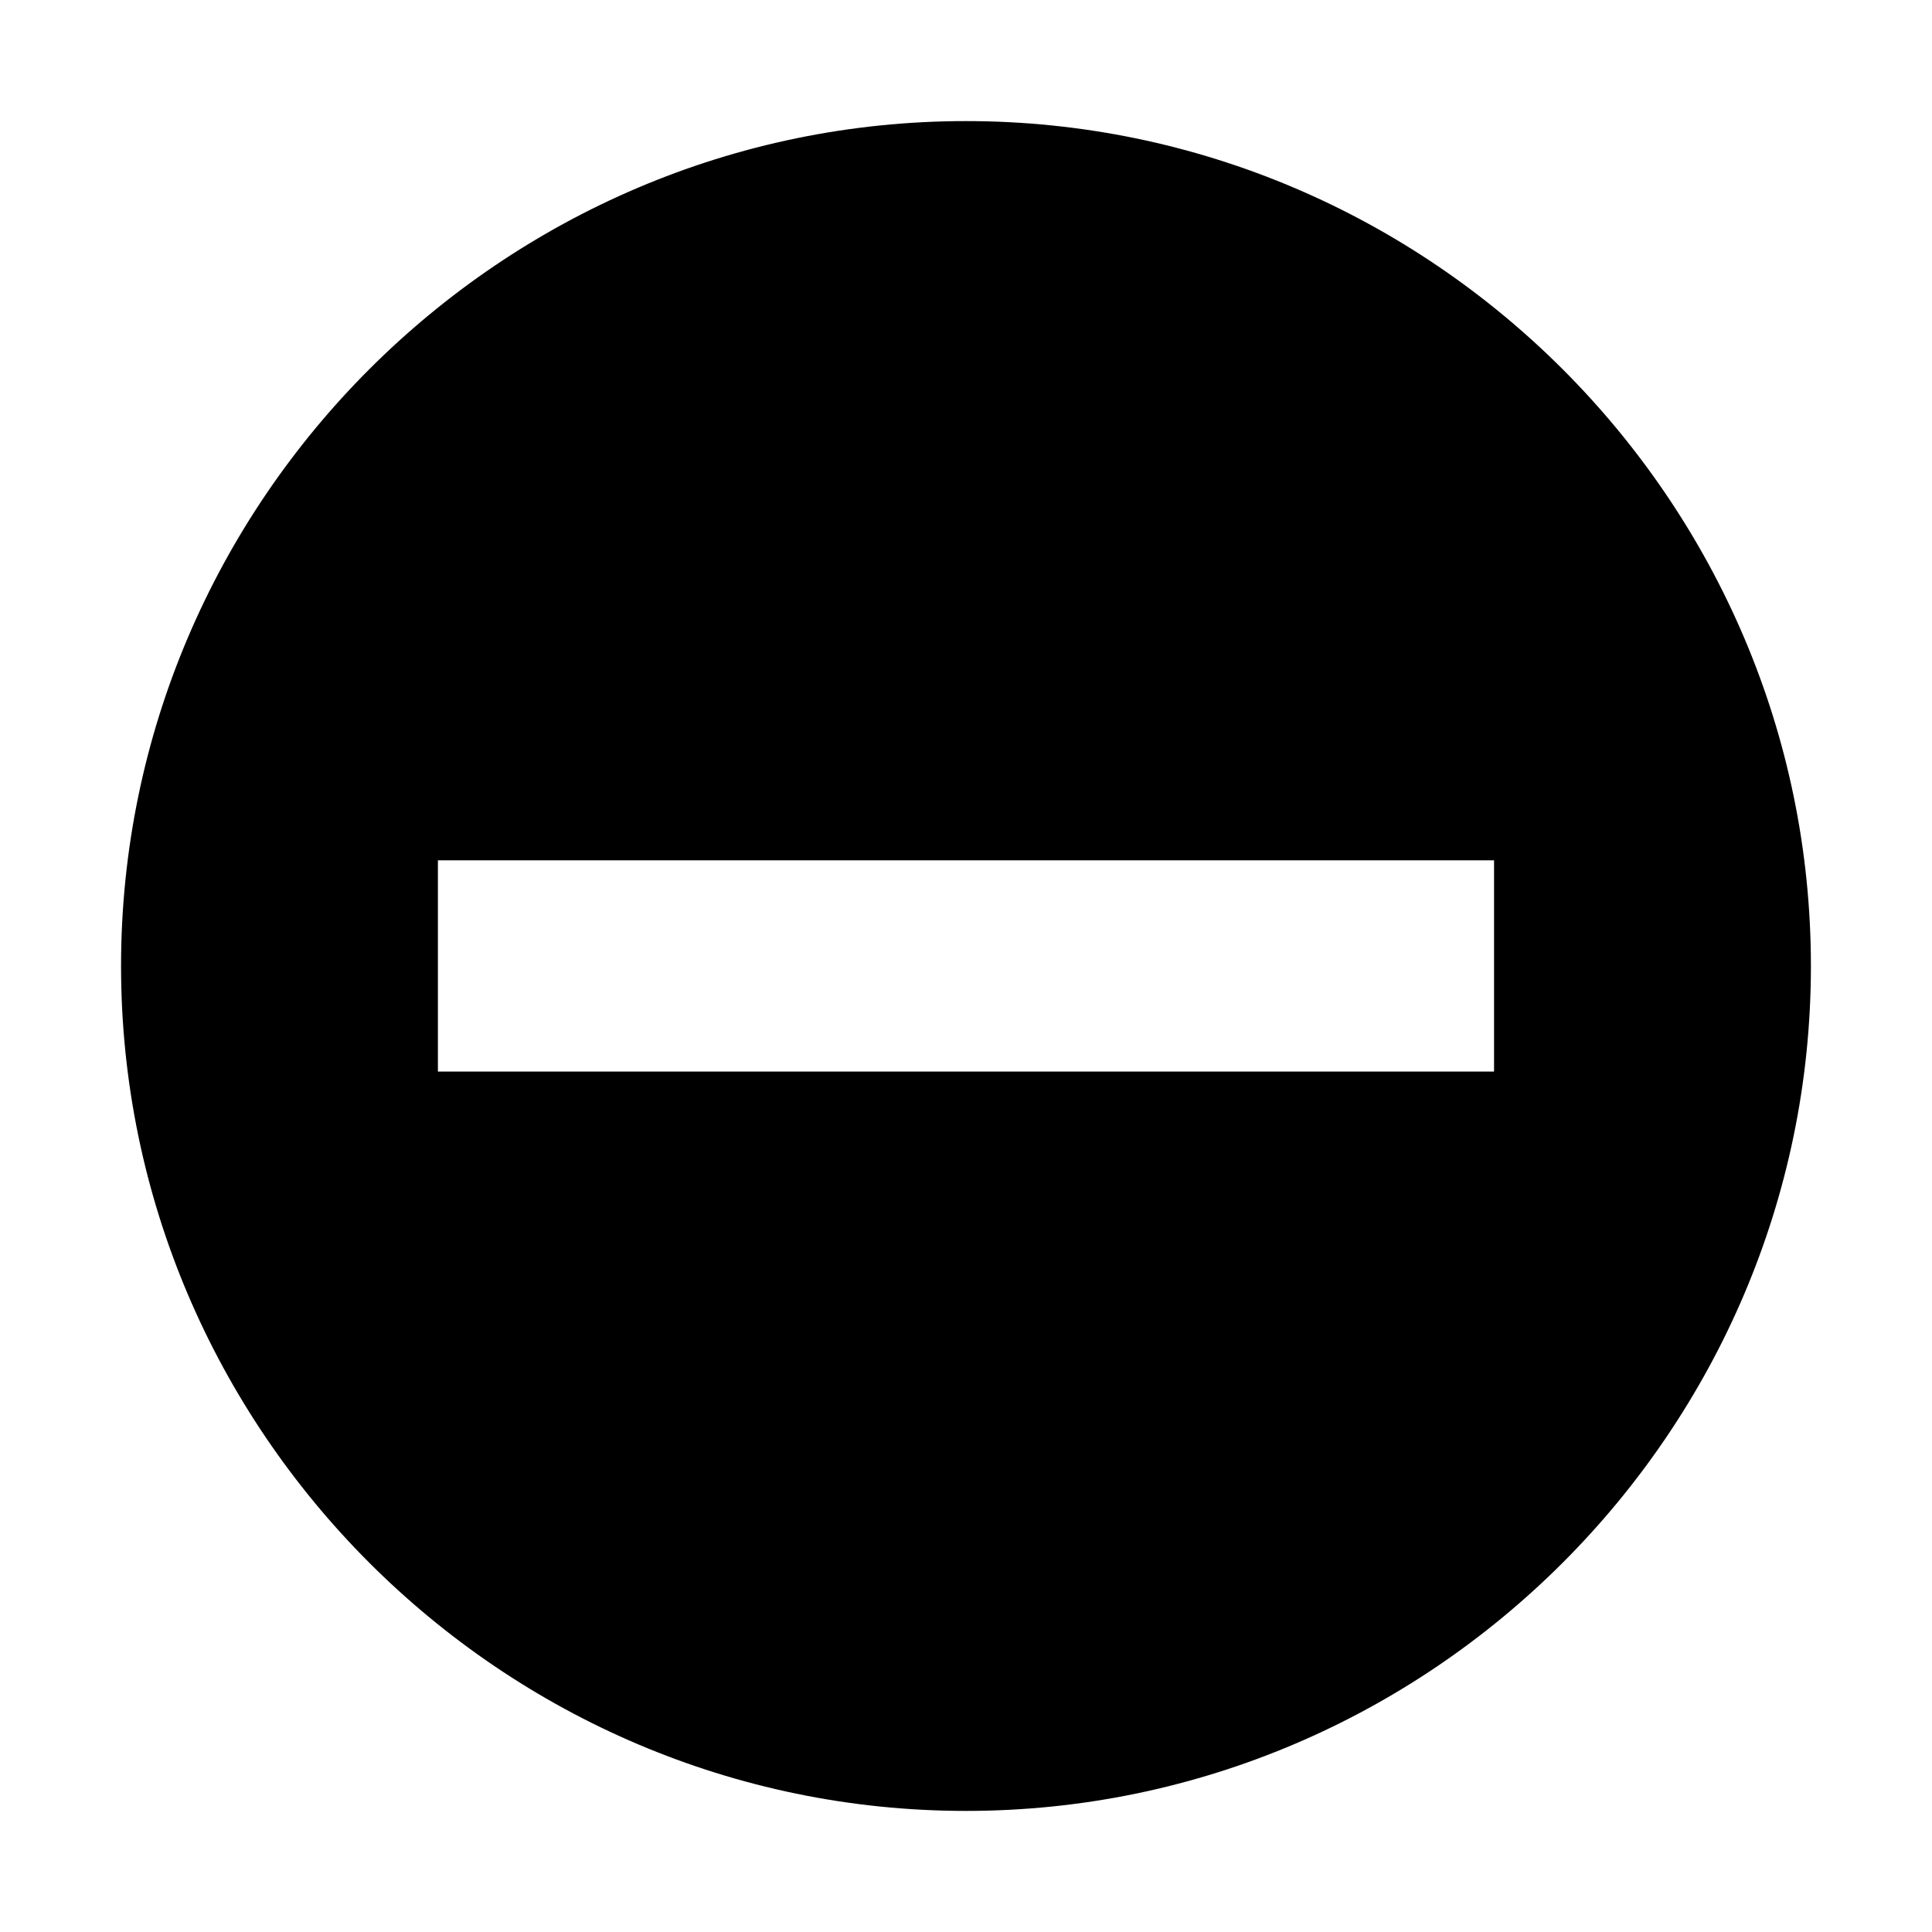 <?xml version="1.0" encoding="UTF-8"?>
<!-- Uploaded to: ICON Repo, www.svgrepo.com, Generator: ICON Repo Mixer Tools -->
<svg fill="#000000" width="800px" height="800px" version="1.1" viewBox="144 144 512 512" xmlns="http://www.w3.org/2000/svg">
 <path d="m400 623.91c123.15 0 223.91-100.76 223.91-223.91s-100.76-223.91-223.91-223.91c-123.16-0.004-223.92 100.76-223.92 223.91 0 123.15 100.76 223.91 223.92 223.91zm-139.95-251.91h279.89v55.98h-279.89z"/>
</svg>